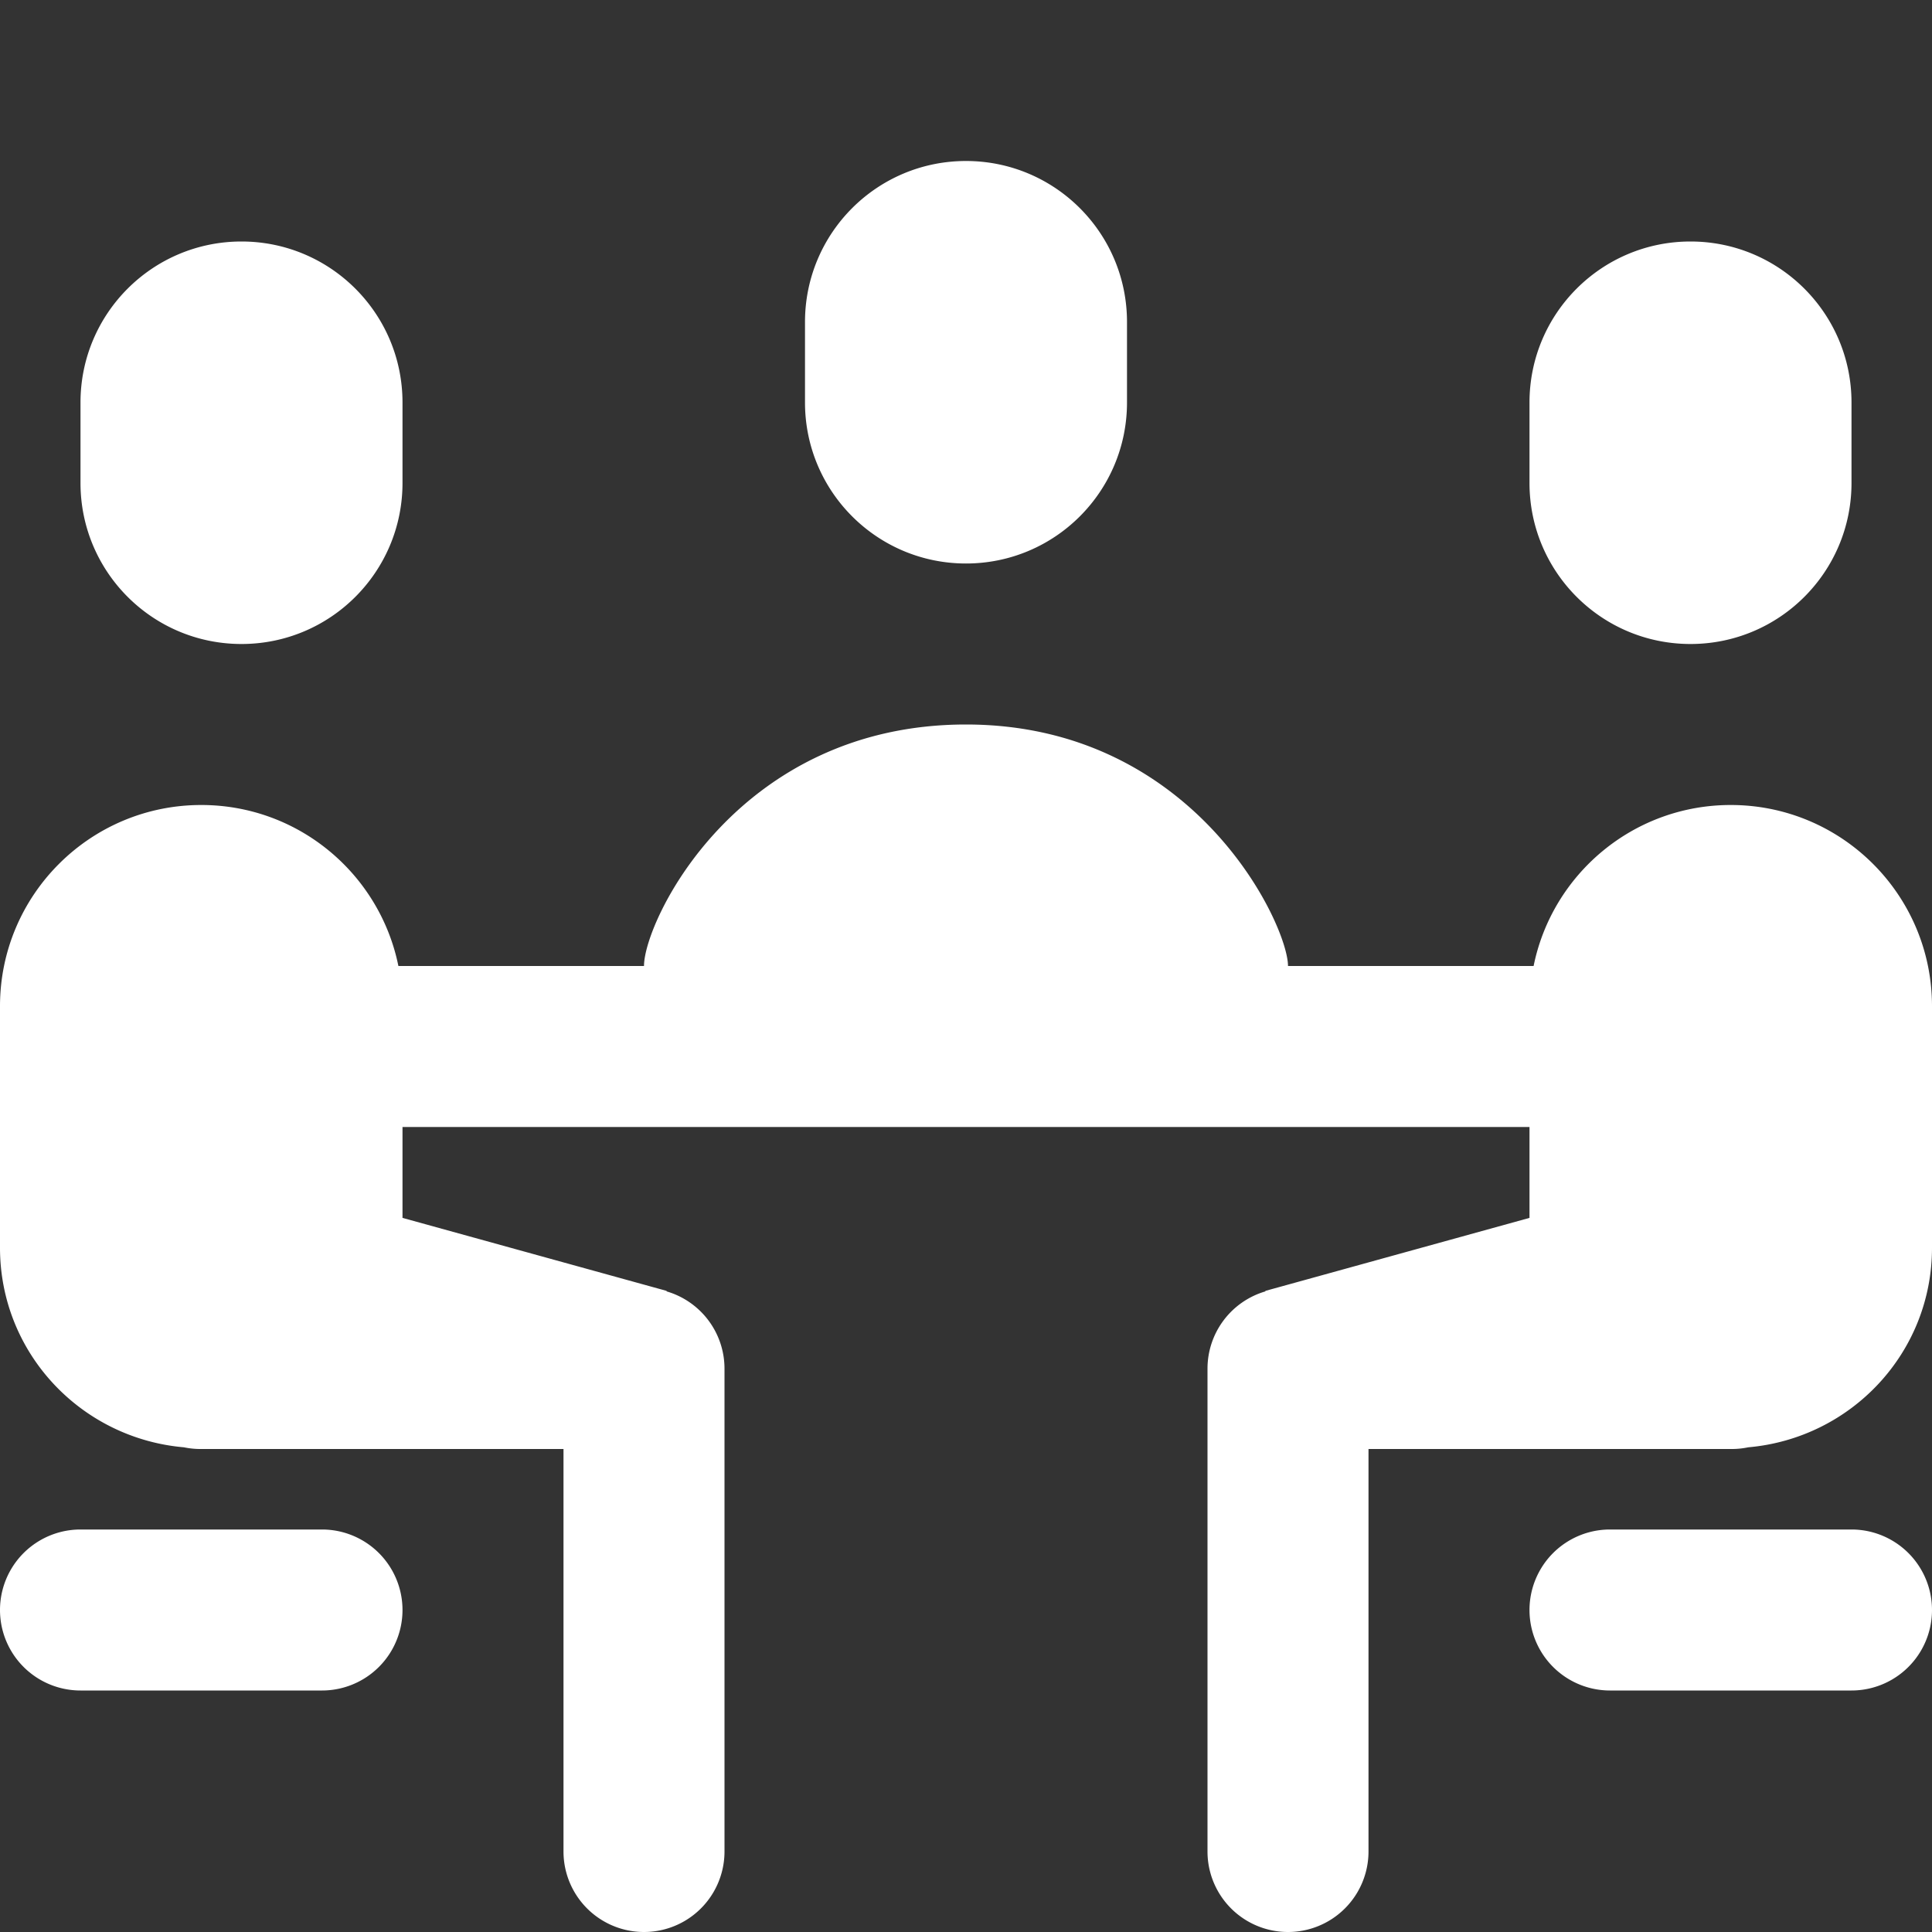 <?xml version="1.0" encoding="UTF-8" standalone="no"?>
<svg xmlns:inkscape="http://www.inkscape.org/namespaces/inkscape" xmlns:sodipodi="http://sodipodi.sourceforge.net/DTD/sodipodi-0.dtd" xmlns="http://www.w3.org/2000/svg" xmlns:svg="http://www.w3.org/2000/svg" viewBox="0 0 24 24" width="96px" height="96px" version="1.1" id="svg1">
  <rect x="0" y="0" width="24" height="24" fill="#333333" stroke="none"/>
  <defs id="defs1"></defs>
  <path d="M 12 2 C 10.895 2 10 2.895 10 4 L 10 5 C 10 6.105 10.895 7 12 7 C 13.105 7 14 6.105 14 5 L 14 4 C 14 2.895 13.105 2 12 2 z M 3 3 C 1.895 3 1 3.895 1 5 L 1 6 C 1 7.105 1.895 8 3 8 C 4.105 8 5 7.105 5 6 L 5 5 C 5 3.895 4.105 3 3 3 z M 21 3 C 19.895 3 19 3.895 19 5 L 19 6 C 19 7.105 19.895 8 21 8 C 22.105 8 23 7.105 23 6 L 23 5 C 23 3.895 22.105 3 21 3 z M 12 9 C 9.16 9 8 11.441 8 12 L 4.949 12 C 4.718 10.859 3.71 10 2.5 10 C 1.119 10 0 11.119 0 12.5 L 0 15.5 C 0 16.807 1.006 17.868 2.285 17.979 A 1 1 0 0 0 2.5 18 L 7 18 L 7 23 A 1 1 0 1 0 9 23 L 9 17 A 1 1 0 0 0 8.277 16.041 L 8.285 16.037 L 5 15.129 L 5 14 L 19 14 L 19 15.129 L 15.715 16.037 L 15.723 16.041 A 1 1 0 0 0 15 17 L 15 23 A 1 1 0 1 0 17 23 L 17 18 L 21.5 18 A 1 1 0 0 0 21.717 17.979 C 22.995 17.867 24 16.807 24 15.5 L 24 12.5 C 24 11.119 22.881 10 21.5 10 C 20.29 10 19.282 10.859 19.051 12 L 16 12 C 16 11.488 14.84 9 12 9 z M 1 19 A 1 1 0 1 0 1 21 L 4 21 A 1 1 0 1 0 4 19 L 1 19 z M 20 19 A 1 1 0 1 0 20 21 L 23 21 A 1 1 0 1 0 23 19 L 20 19 z" id="path1" style="fill:#ffffff"></path>
</svg>
